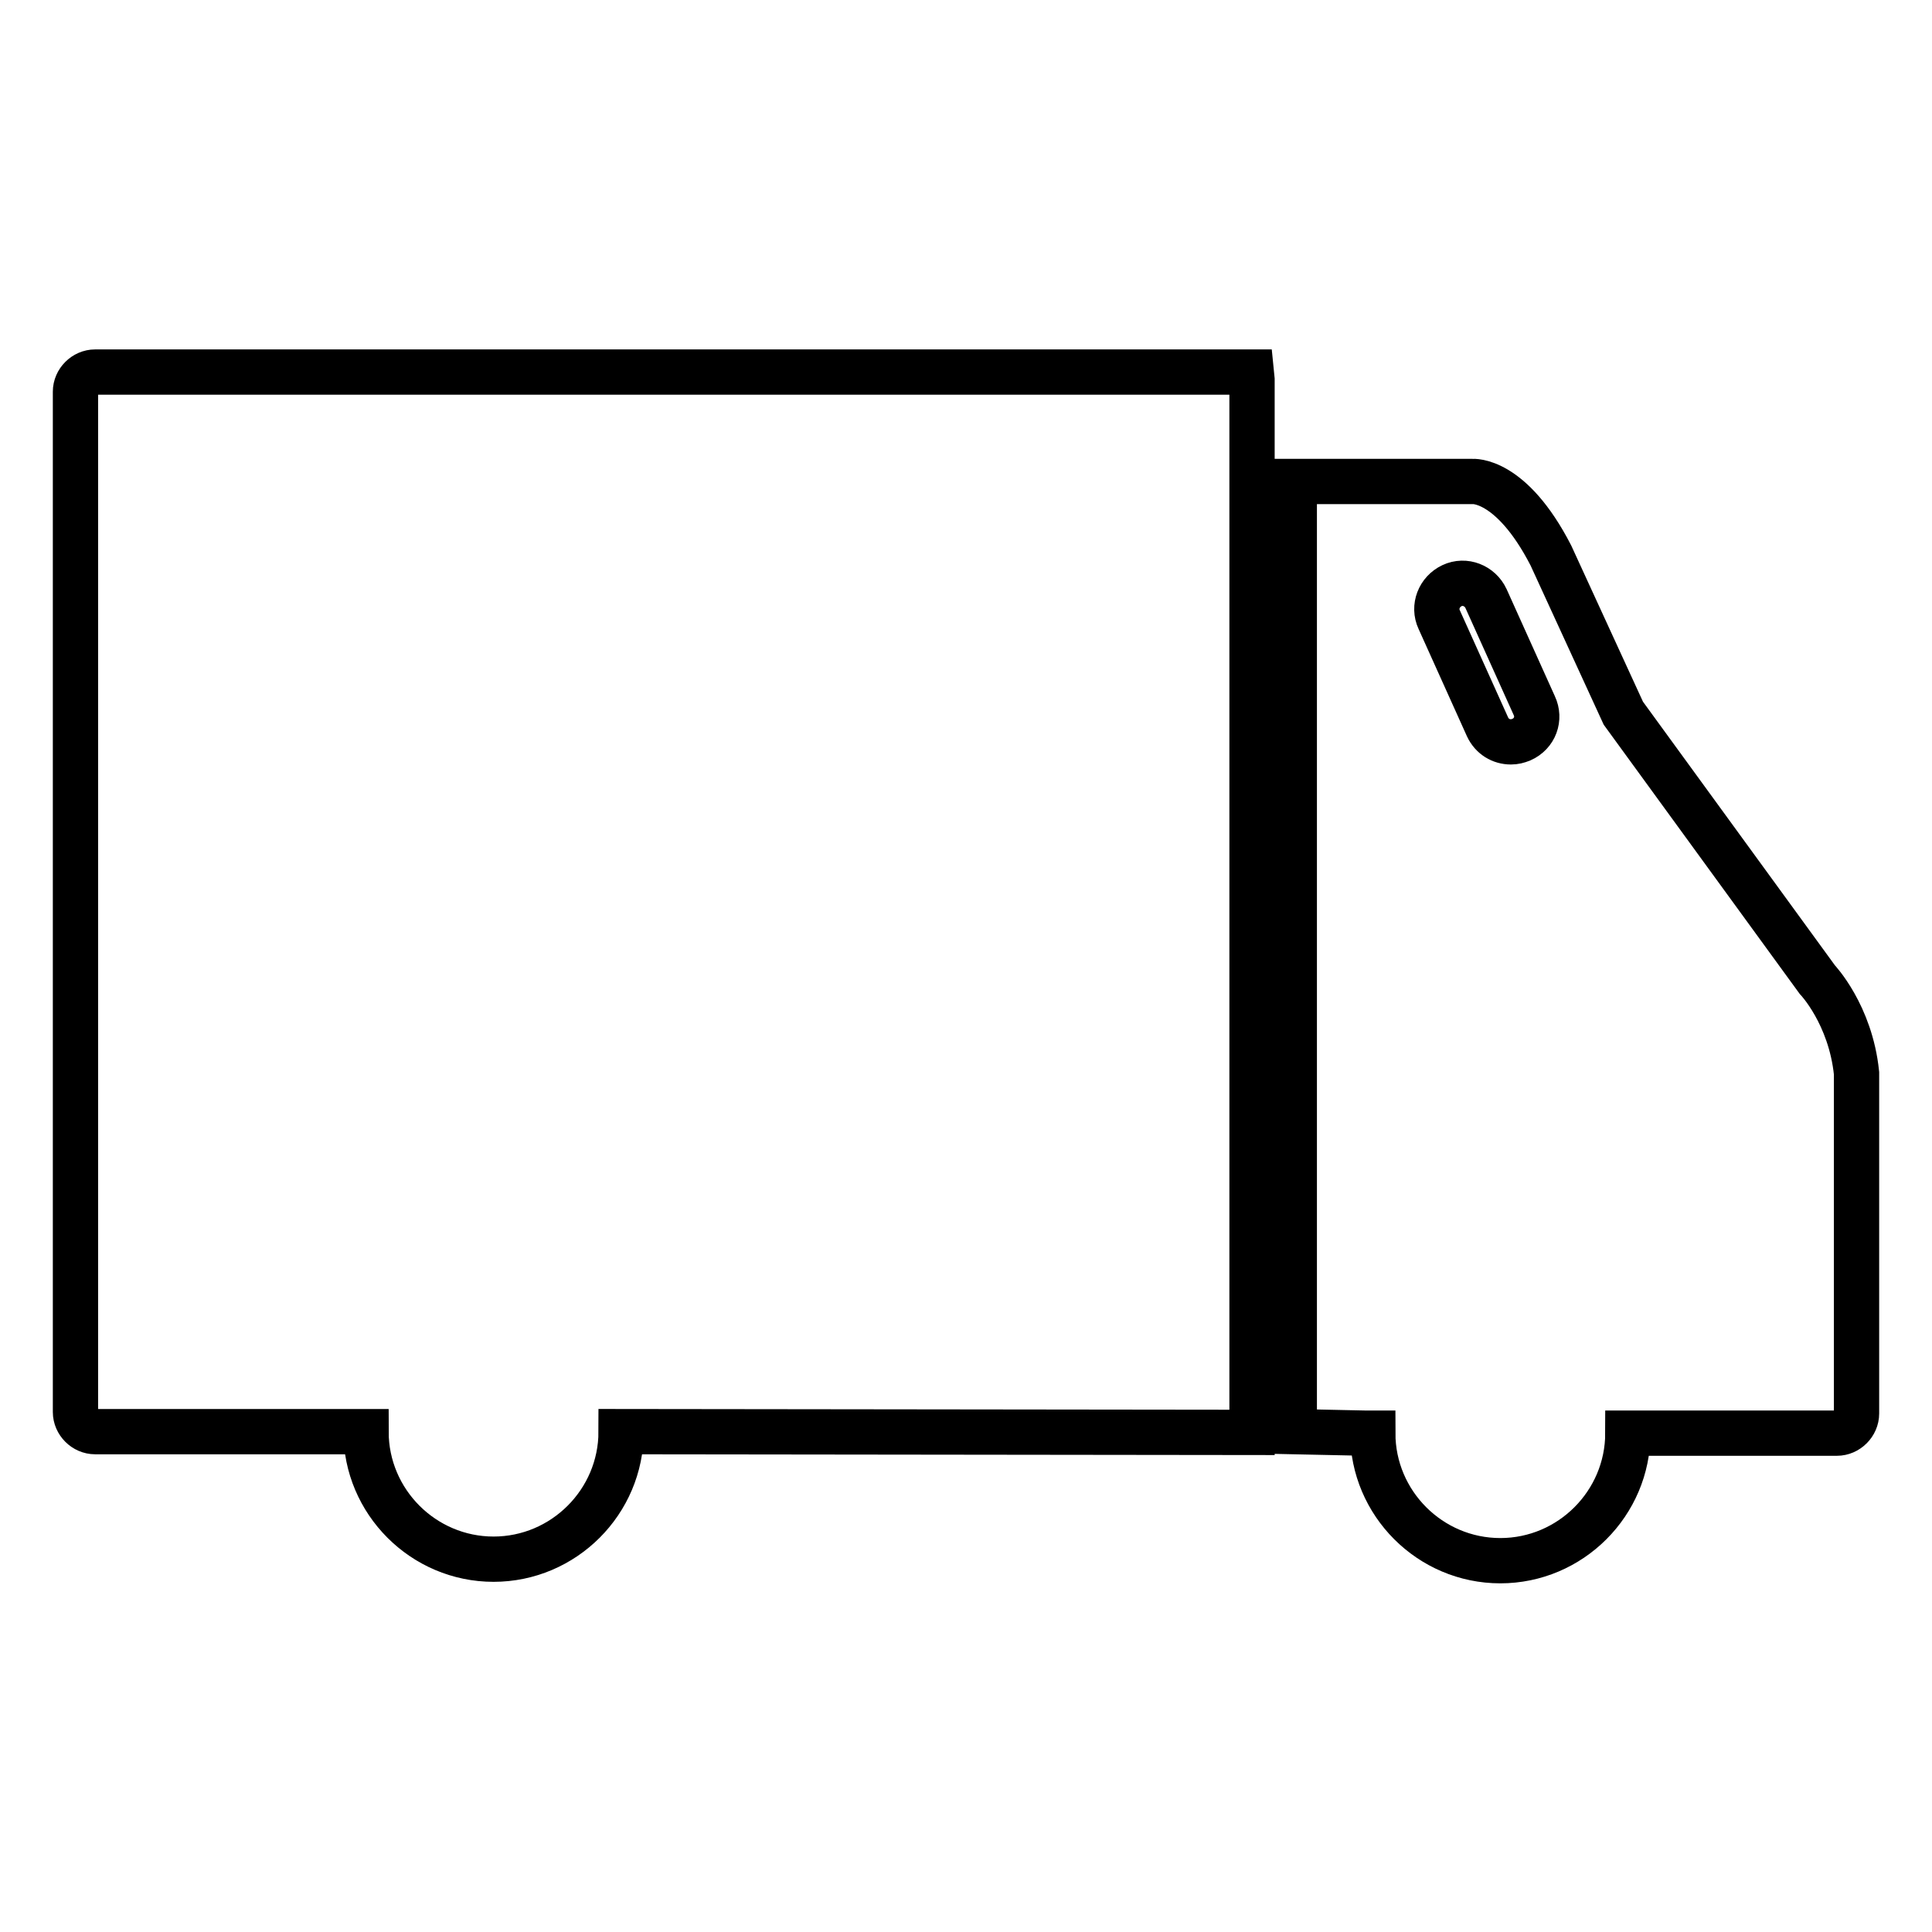 <?xml version="1.0" encoding="utf-8"?>
<!-- Svg Vector Icons : http://www.onlinewebfonts.com/icon -->
<!DOCTYPE svg PUBLIC "-//W3C//DTD SVG 1.1//EN" "http://www.w3.org/Graphics/SVG/1.1/DTD/svg11.dtd">
<svg version="1.1" xmlns="http://www.w3.org/2000/svg" xmlns:xlink="http://www.w3.org/1999/xlink" x="0px" y="0px" viewBox="0 0 256 256" enable-background="new 0 0 256 256" xml:space="preserve">
<g> <path stroke-width="6" fill-opacity="0" stroke="#000000"  d="M12.6,49.3c-1.4,0-2.6,1.2-2.6,2.6v135.2c0,1.4,1.2,2.6,2.6,2.6h35.9c0,9.3,7.6,16.9,16.9,16.9 c9.3,0,16.9-7.6,16.9-16.9l83.6,0.1V50.3l-0.1-1H12.6z M240.8,129.8l-25.7-35.3l-9.6-20.9c-5.3-10.3-10.4-9.8-10.4-9.8h-23.6 l0,125.9l9.4,0.2h1c0,9.3,7.6,16.9,16.9,16.9c9.3,0,16.9-7.6,16.9-16.9h27.7c1.4,0,2.6-1.2,2.6-2.6v-45.1 C245.2,134.4,240.8,129.8,240.8,129.8z M201.6,98c-0.5,0.2-0.9,0.3-1.4,0.3c-1.3,0-2.5-0.7-3.1-2l-6.4-14.2c-0.8-1.7,0-3.7,1.7-4.5 c1.7-0.8,3.7,0,4.5,1.7l6.4,14.2C204.1,95.2,203.4,97.2,201.6,98z"/></g>
</svg>